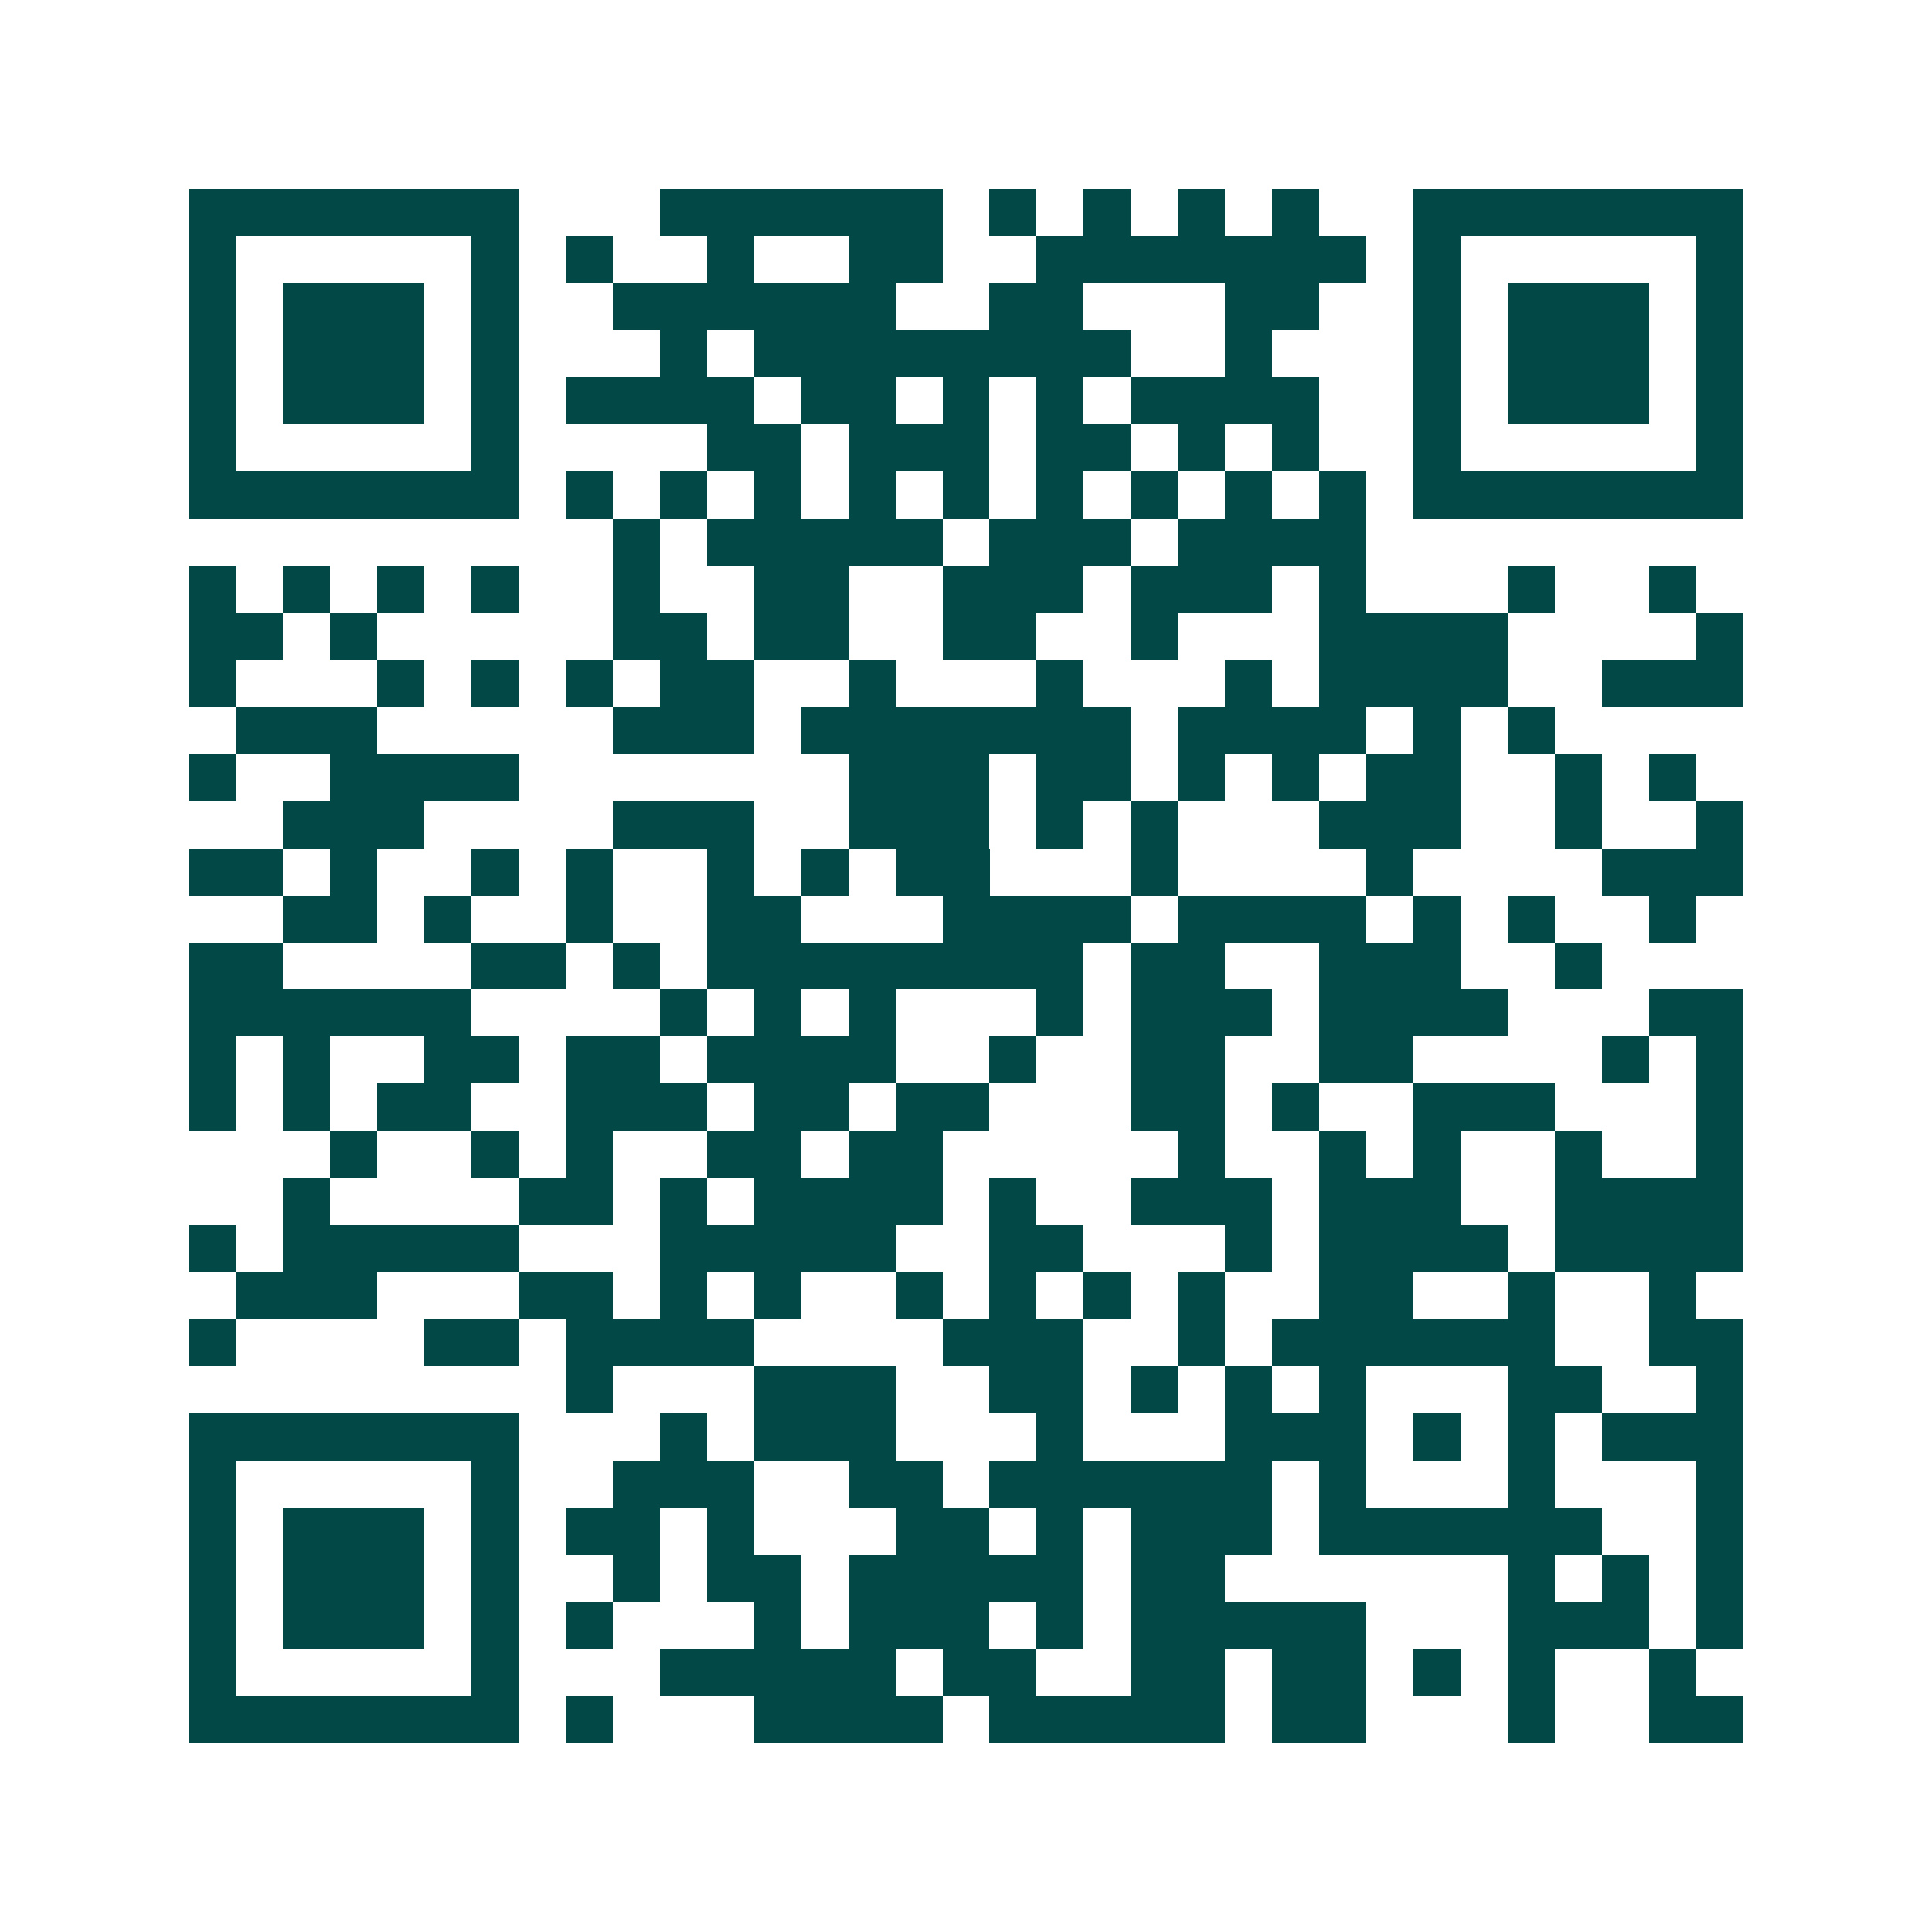 <svg xmlns="http://www.w3.org/2000/svg" width="200" height="200" viewBox="0 0 41 41" shape-rendering="crispEdges"><path fill="#ffffff" d="M0 0h41v41H0z"/><path stroke="#014847" d="M4 4.5h7m3 0h6m1 0h1m1 0h1m1 0h1m1 0h1m2 0h7M4 5.5h1m5 0h1m1 0h1m2 0h1m2 0h2m2 0h7m1 0h1m5 0h1M4 6.5h1m1 0h3m1 0h1m2 0h6m2 0h2m3 0h2m2 0h1m1 0h3m1 0h1M4 7.5h1m1 0h3m1 0h1m3 0h1m1 0h8m2 0h1m3 0h1m1 0h3m1 0h1M4 8.5h1m1 0h3m1 0h1m1 0h4m1 0h2m1 0h1m1 0h1m1 0h4m2 0h1m1 0h3m1 0h1M4 9.5h1m5 0h1m4 0h2m1 0h3m1 0h2m1 0h1m1 0h1m2 0h1m5 0h1M4 10.5h7m1 0h1m1 0h1m1 0h1m1 0h1m1 0h1m1 0h1m1 0h1m1 0h1m1 0h1m1 0h7M13 11.5h1m1 0h5m1 0h3m1 0h4M4 12.5h1m1 0h1m1 0h1m1 0h1m2 0h1m2 0h2m2 0h3m1 0h3m1 0h1m3 0h1m2 0h1M4 13.5h2m1 0h1m5 0h2m1 0h2m2 0h2m2 0h1m3 0h4m4 0h1M4 14.5h1m3 0h1m1 0h1m1 0h1m1 0h2m2 0h1m3 0h1m3 0h1m1 0h4m2 0h3M5 15.5h3m5 0h3m1 0h7m1 0h4m1 0h1m1 0h1M4 16.5h1m2 0h4m7 0h3m1 0h2m1 0h1m1 0h1m1 0h2m2 0h1m1 0h1M6 17.5h3m4 0h3m2 0h3m1 0h1m1 0h1m3 0h3m2 0h1m2 0h1M4 18.5h2m1 0h1m2 0h1m1 0h1m2 0h1m1 0h1m1 0h2m3 0h1m4 0h1m4 0h3M6 19.5h2m1 0h1m2 0h1m2 0h2m3 0h4m1 0h4m1 0h1m1 0h1m2 0h1M4 20.5h2m4 0h2m1 0h1m1 0h8m1 0h2m2 0h3m2 0h1M4 21.5h6m4 0h1m1 0h1m1 0h1m3 0h1m1 0h3m1 0h4m3 0h2M4 22.5h1m1 0h1m2 0h2m1 0h2m1 0h4m2 0h1m2 0h2m2 0h2m4 0h1m1 0h1M4 23.5h1m1 0h1m1 0h2m2 0h3m1 0h2m1 0h2m3 0h2m1 0h1m2 0h3m3 0h1M7 24.5h1m2 0h1m1 0h1m2 0h2m1 0h2m5 0h1m2 0h1m1 0h1m2 0h1m2 0h1M6 25.5h1m4 0h2m1 0h1m1 0h4m1 0h1m2 0h3m1 0h3m2 0h4M4 26.5h1m1 0h5m3 0h5m2 0h2m3 0h1m1 0h4m1 0h4M5 27.5h3m3 0h2m1 0h1m1 0h1m2 0h1m1 0h1m1 0h1m1 0h1m2 0h2m2 0h1m2 0h1M4 28.5h1m4 0h2m1 0h4m4 0h3m2 0h1m1 0h6m2 0h2M12 29.5h1m3 0h3m2 0h2m1 0h1m1 0h1m1 0h1m3 0h2m2 0h1M4 30.5h7m3 0h1m1 0h3m3 0h1m3 0h3m1 0h1m1 0h1m1 0h3M4 31.5h1m5 0h1m2 0h3m2 0h2m1 0h6m1 0h1m3 0h1m3 0h1M4 32.5h1m1 0h3m1 0h1m1 0h2m1 0h1m3 0h2m1 0h1m1 0h3m1 0h6m2 0h1M4 33.5h1m1 0h3m1 0h1m2 0h1m1 0h2m1 0h5m1 0h2m6 0h1m1 0h1m1 0h1M4 34.5h1m1 0h3m1 0h1m1 0h1m3 0h1m1 0h3m1 0h1m1 0h5m3 0h3m1 0h1M4 35.5h1m5 0h1m3 0h5m1 0h2m2 0h2m1 0h2m1 0h1m1 0h1m2 0h1M4 36.5h7m1 0h1m3 0h4m1 0h5m1 0h2m3 0h1m2 0h2"/></svg>
